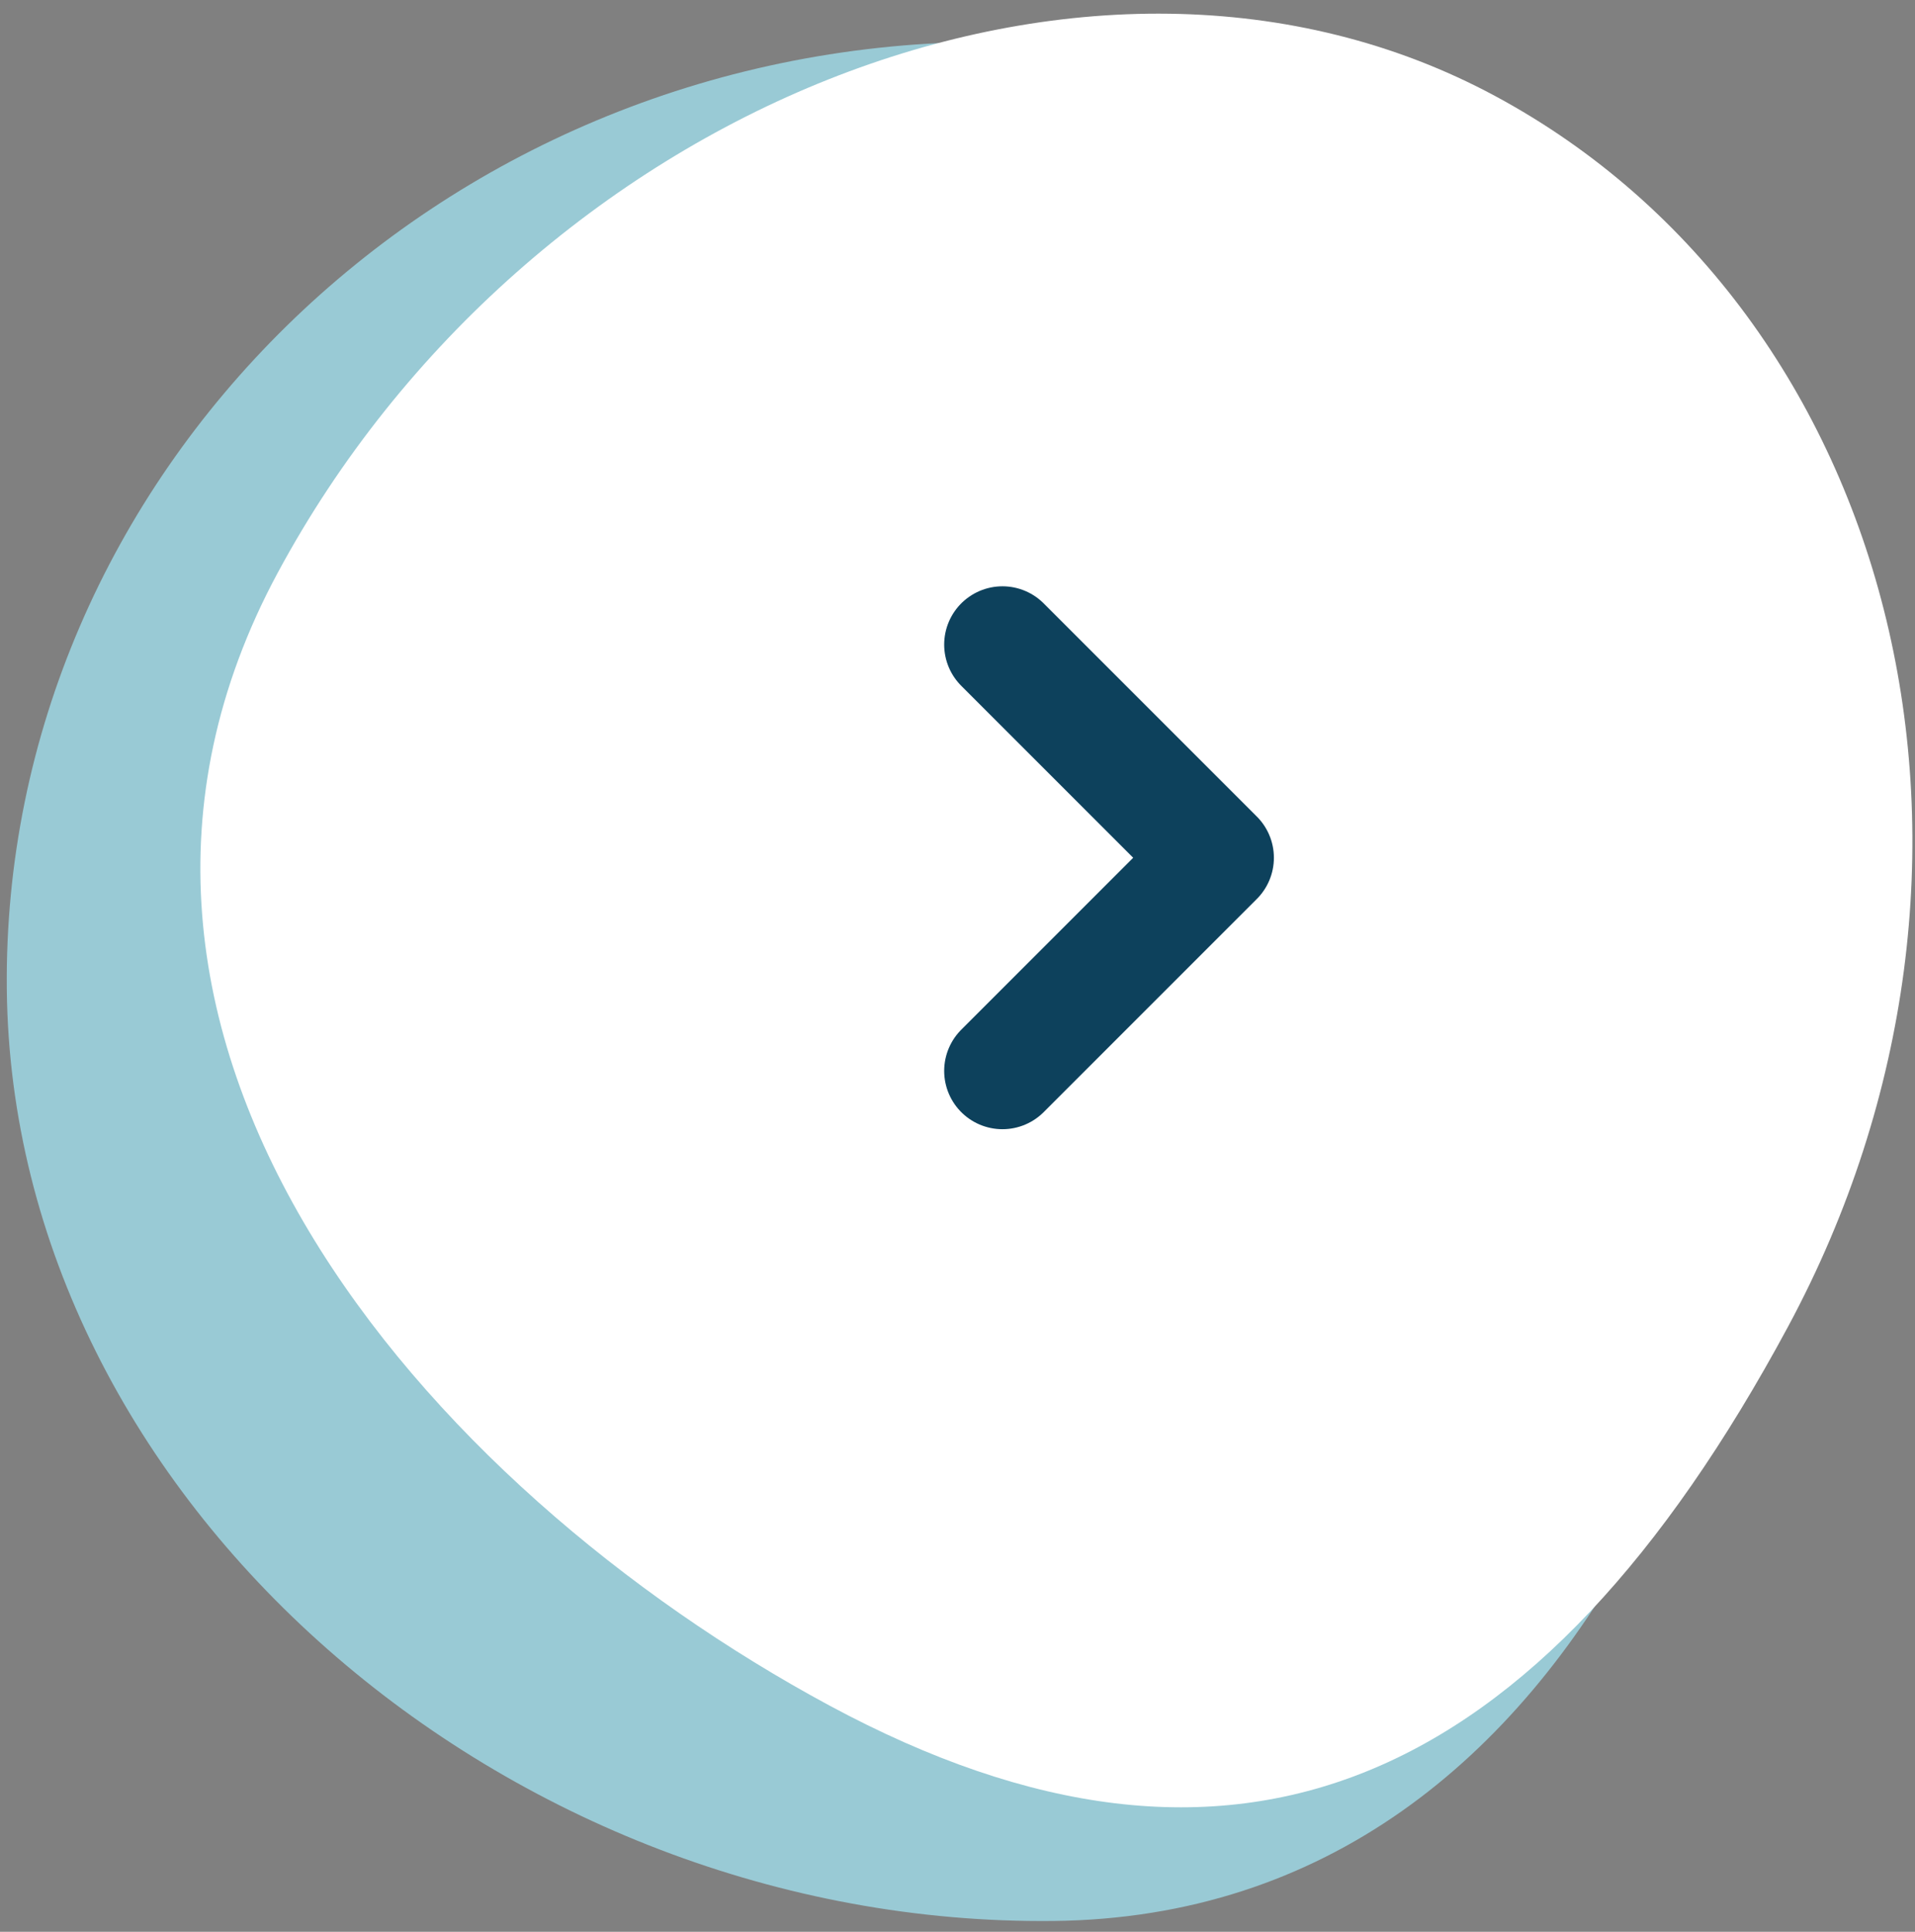 <svg width="115" height="116" viewBox="0 0 115 116" fill="none" xmlns="http://www.w3.org/2000/svg">
<rect x="0" y="0" width="115" height="116" fill="#808080" stroke="none"/>
<path opacity="0.7" d="M63.244 115.35C96.018 115.008 108.784 77.137 108.464 46.438C108.143 15.739 91.6 2.171 58.827 2.514C26.053 2.856 0.089 28.71 0.409 59.41C0.73 90.109 30.471 115.693 63.244 115.35Z" fill="#A4EAFA"/>
<path d="M16.676 34.397C1.732 62.153 25.556 89.355 49.82 102.419C74.085 115.483 92.421 107.441 107.364 79.685C122.308 51.93 114.05 18.829 89.785 5.765C65.521 -7.299 31.619 6.642 16.676 34.397Z" fill="white"/>
<path d="M60.2 64.306L73 51.506L60.2 38.706" stroke="#0D415C" stroke-width="7" stroke-linecap="round" stroke-linejoin="round"/>
</svg>
